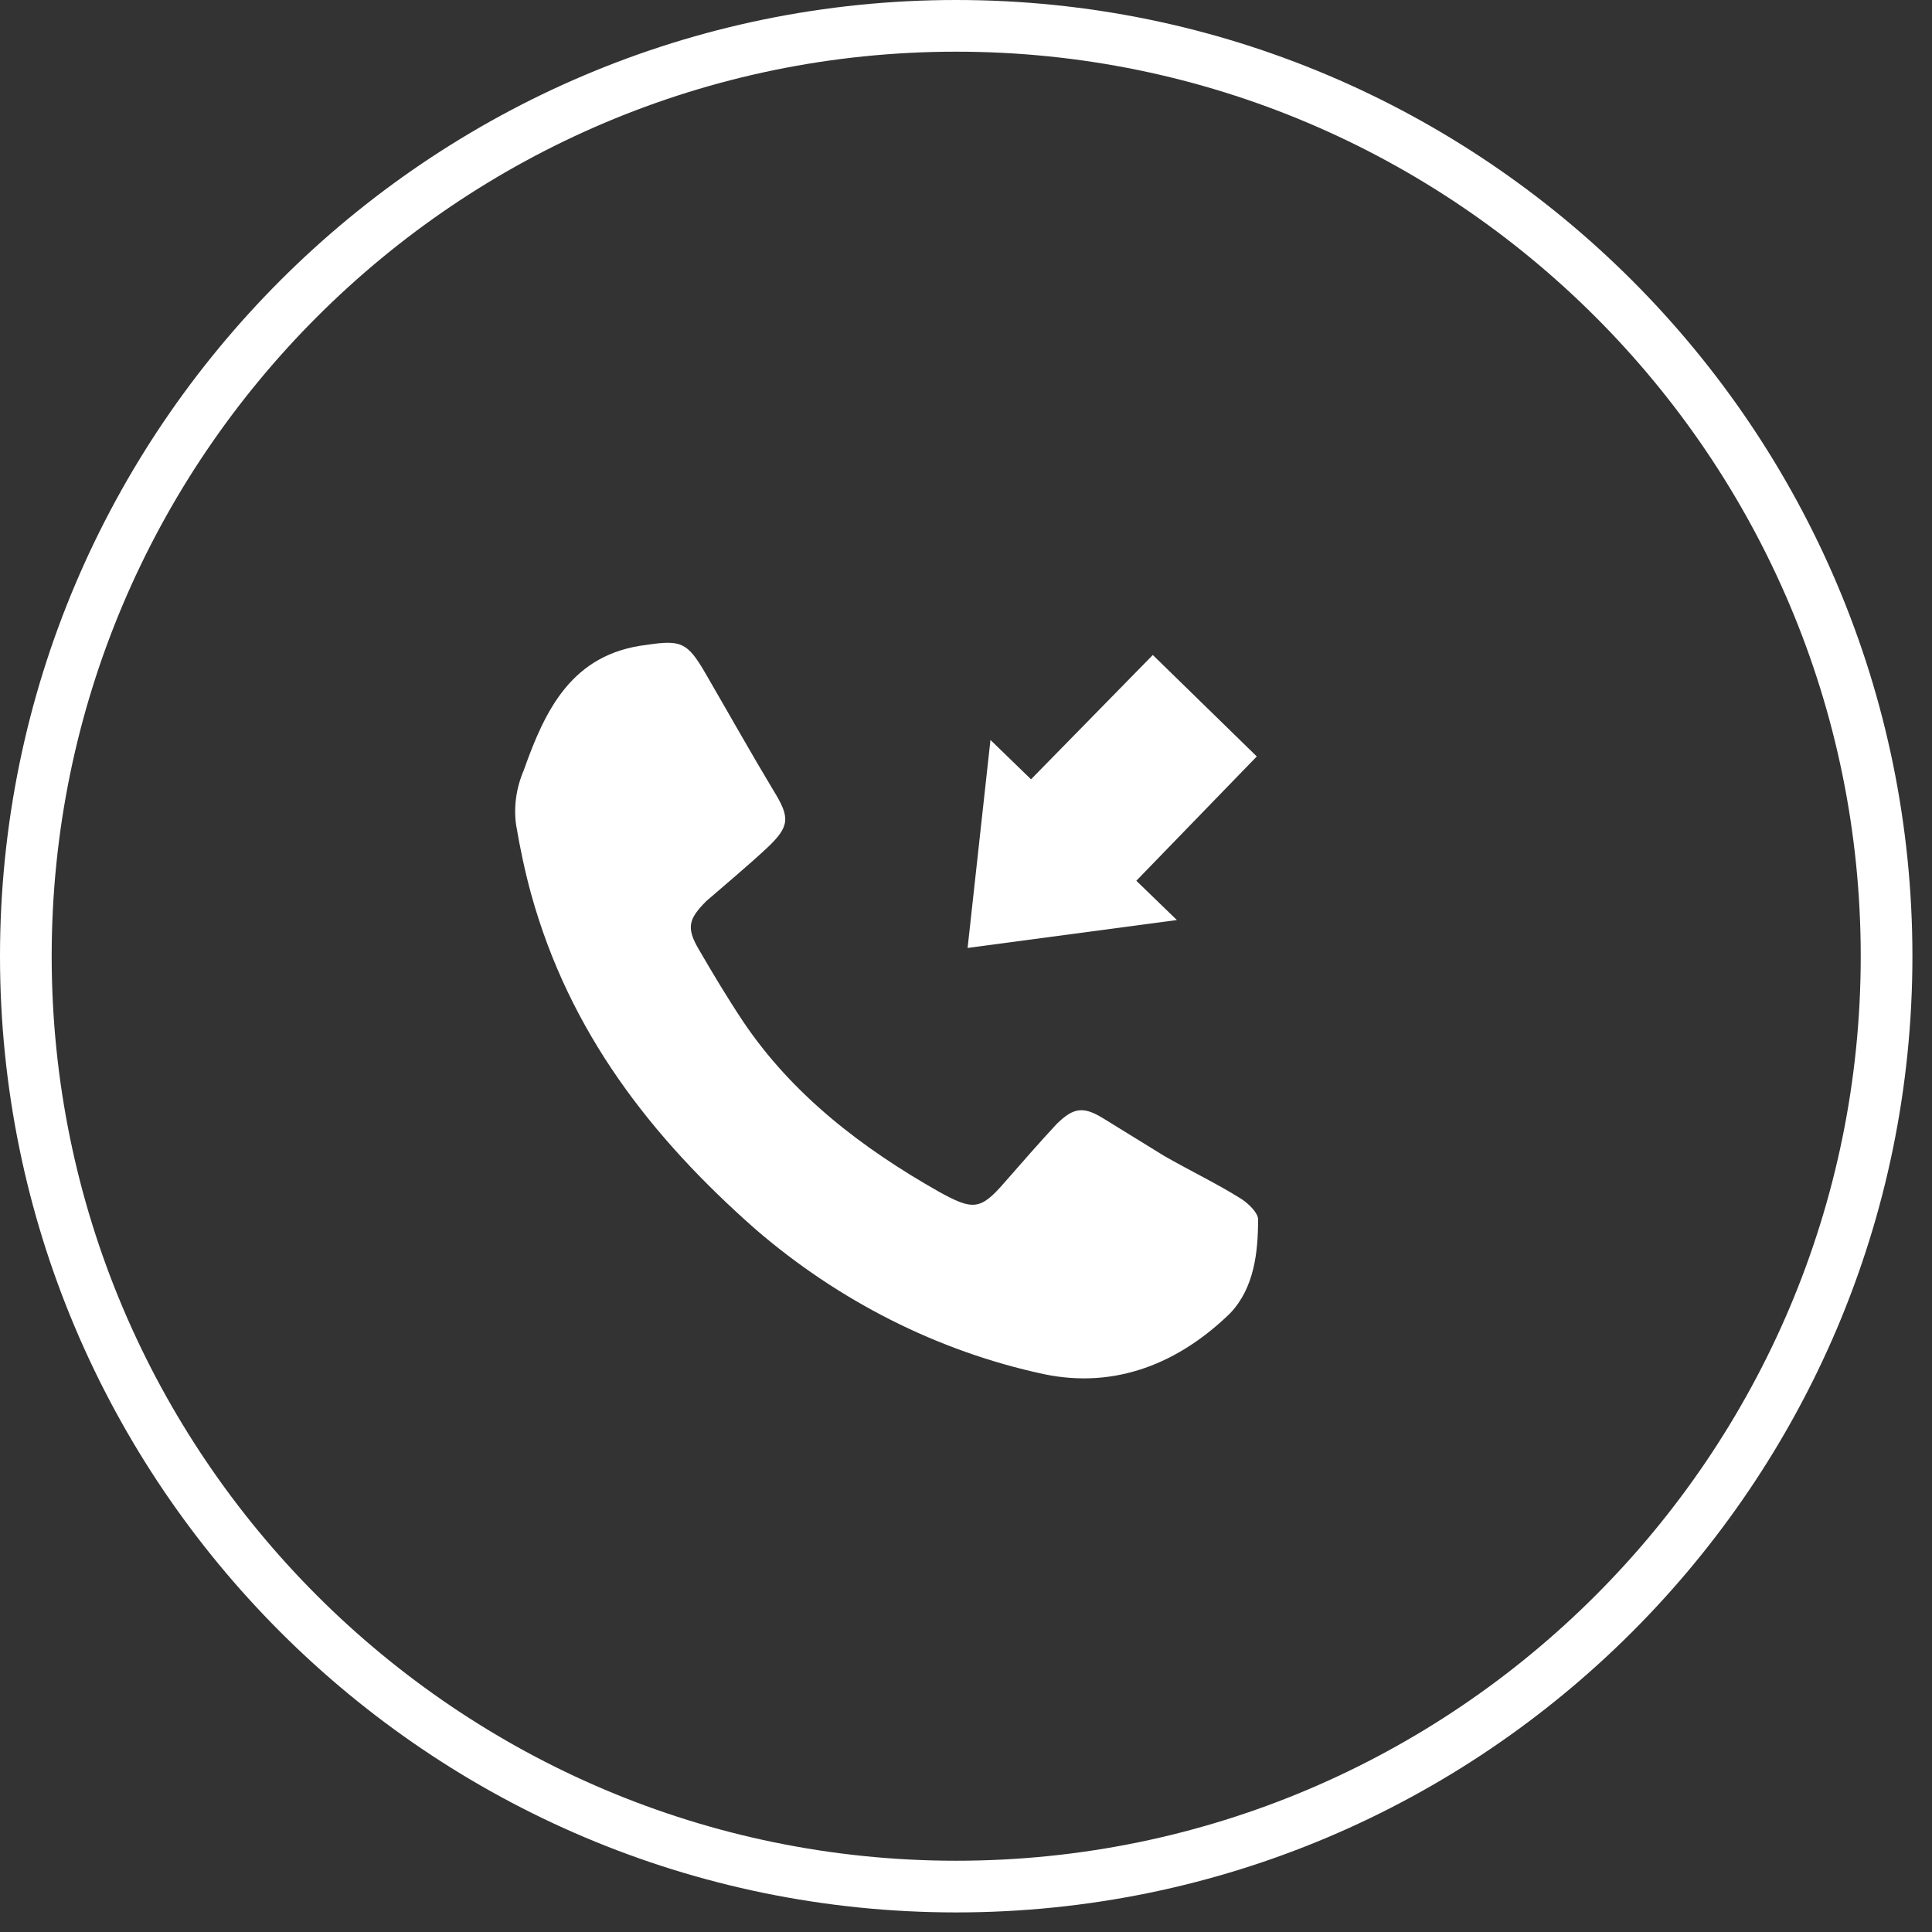         <svg width="88px" height="88px" viewBox="0 0 88 88" version="1.1" xmlns="http://www.w3.org/2000/svg" xmlns:xlink="http://www.w3.org/1999/xlink">
            <rect x="0" y="0" width="88" height="88" fill="#333333" stroke="none"/>
            <title>Page 1 Copy 14</title>
            <desc>Created with Sketch.</desc>
            <defs></defs>
            <g id="Page-3" stroke="none" stroke-width="1" fill="#FFFFFF" fill-rule="evenodd">
                <g id="Артборд5_-Пять-кнопок" transform="translate(-143, -444)">
                    <g id="Page-1-Copy-14" transform="translate(143, 444)">
                        <path d="M23.508,37.575 C23.683,38.615 23.913,39.712 24.201,40.753 C25.936,46.992 29.632,51.785 34.428,56.004 C38.183,59.239 42.689,61.548 47.541,62.589 C50.832,63.281 53.721,62.069 56.033,59.816 C57.13,58.66 57.304,57.042 57.304,55.54 C57.304,55.253 56.899,54.848 56.553,54.617 C55.454,53.923 54.241,53.346 53.029,52.652 L50.314,50.978 C49.389,50.399 48.928,50.399 48.118,51.208 C47.367,52.016 46.559,52.941 45.749,53.866 C44.652,55.135 44.306,55.135 42.745,54.269 C39.28,52.305 36.101,49.881 33.848,46.528 C33.156,45.49 32.462,44.334 31.826,43.237 C31.249,42.255 31.365,41.85 32.175,41.04 C33.041,40.289 34.079,39.423 34.945,38.615 C35.986,37.634 35.986,37.229 35.235,36.014 C34.194,34.281 33.156,32.433 32.116,30.641 C31.308,29.257 31.019,29.139 29.458,29.372 C26.051,29.775 24.836,32.318 23.854,35.091 C23.508,35.899 23.393,36.765 23.508,37.575" id="Fill-1"></path>
                        <polygon id="Fill-3" points="57.245 34.455 52.509 29.834 46.962 35.496 45.114 33.704 44.073 43.178 53.606 41.907 51.758 40.117"></polygon>
                        <path d="M43.554,2.354 C20.838,2.354 2.354,20.838 2.354,43.554 C2.354,66.271 20.838,84.754 43.554,84.754 C66.271,84.754 84.754,66.271 84.754,43.554 C84.754,20.838 66.271,2.354 43.554,2.354 M43.554,87.108 C19.538,87.108 0,67.57 0,43.554 C0,19.538 19.538,0 43.554,0 C67.57,0 87.108,19.538 87.108,43.554 C87.108,67.57 67.57,87.108 43.554,87.108" id="Fill-5"></path>
                    </g>
                </g>
            </g>
        </svg>
    